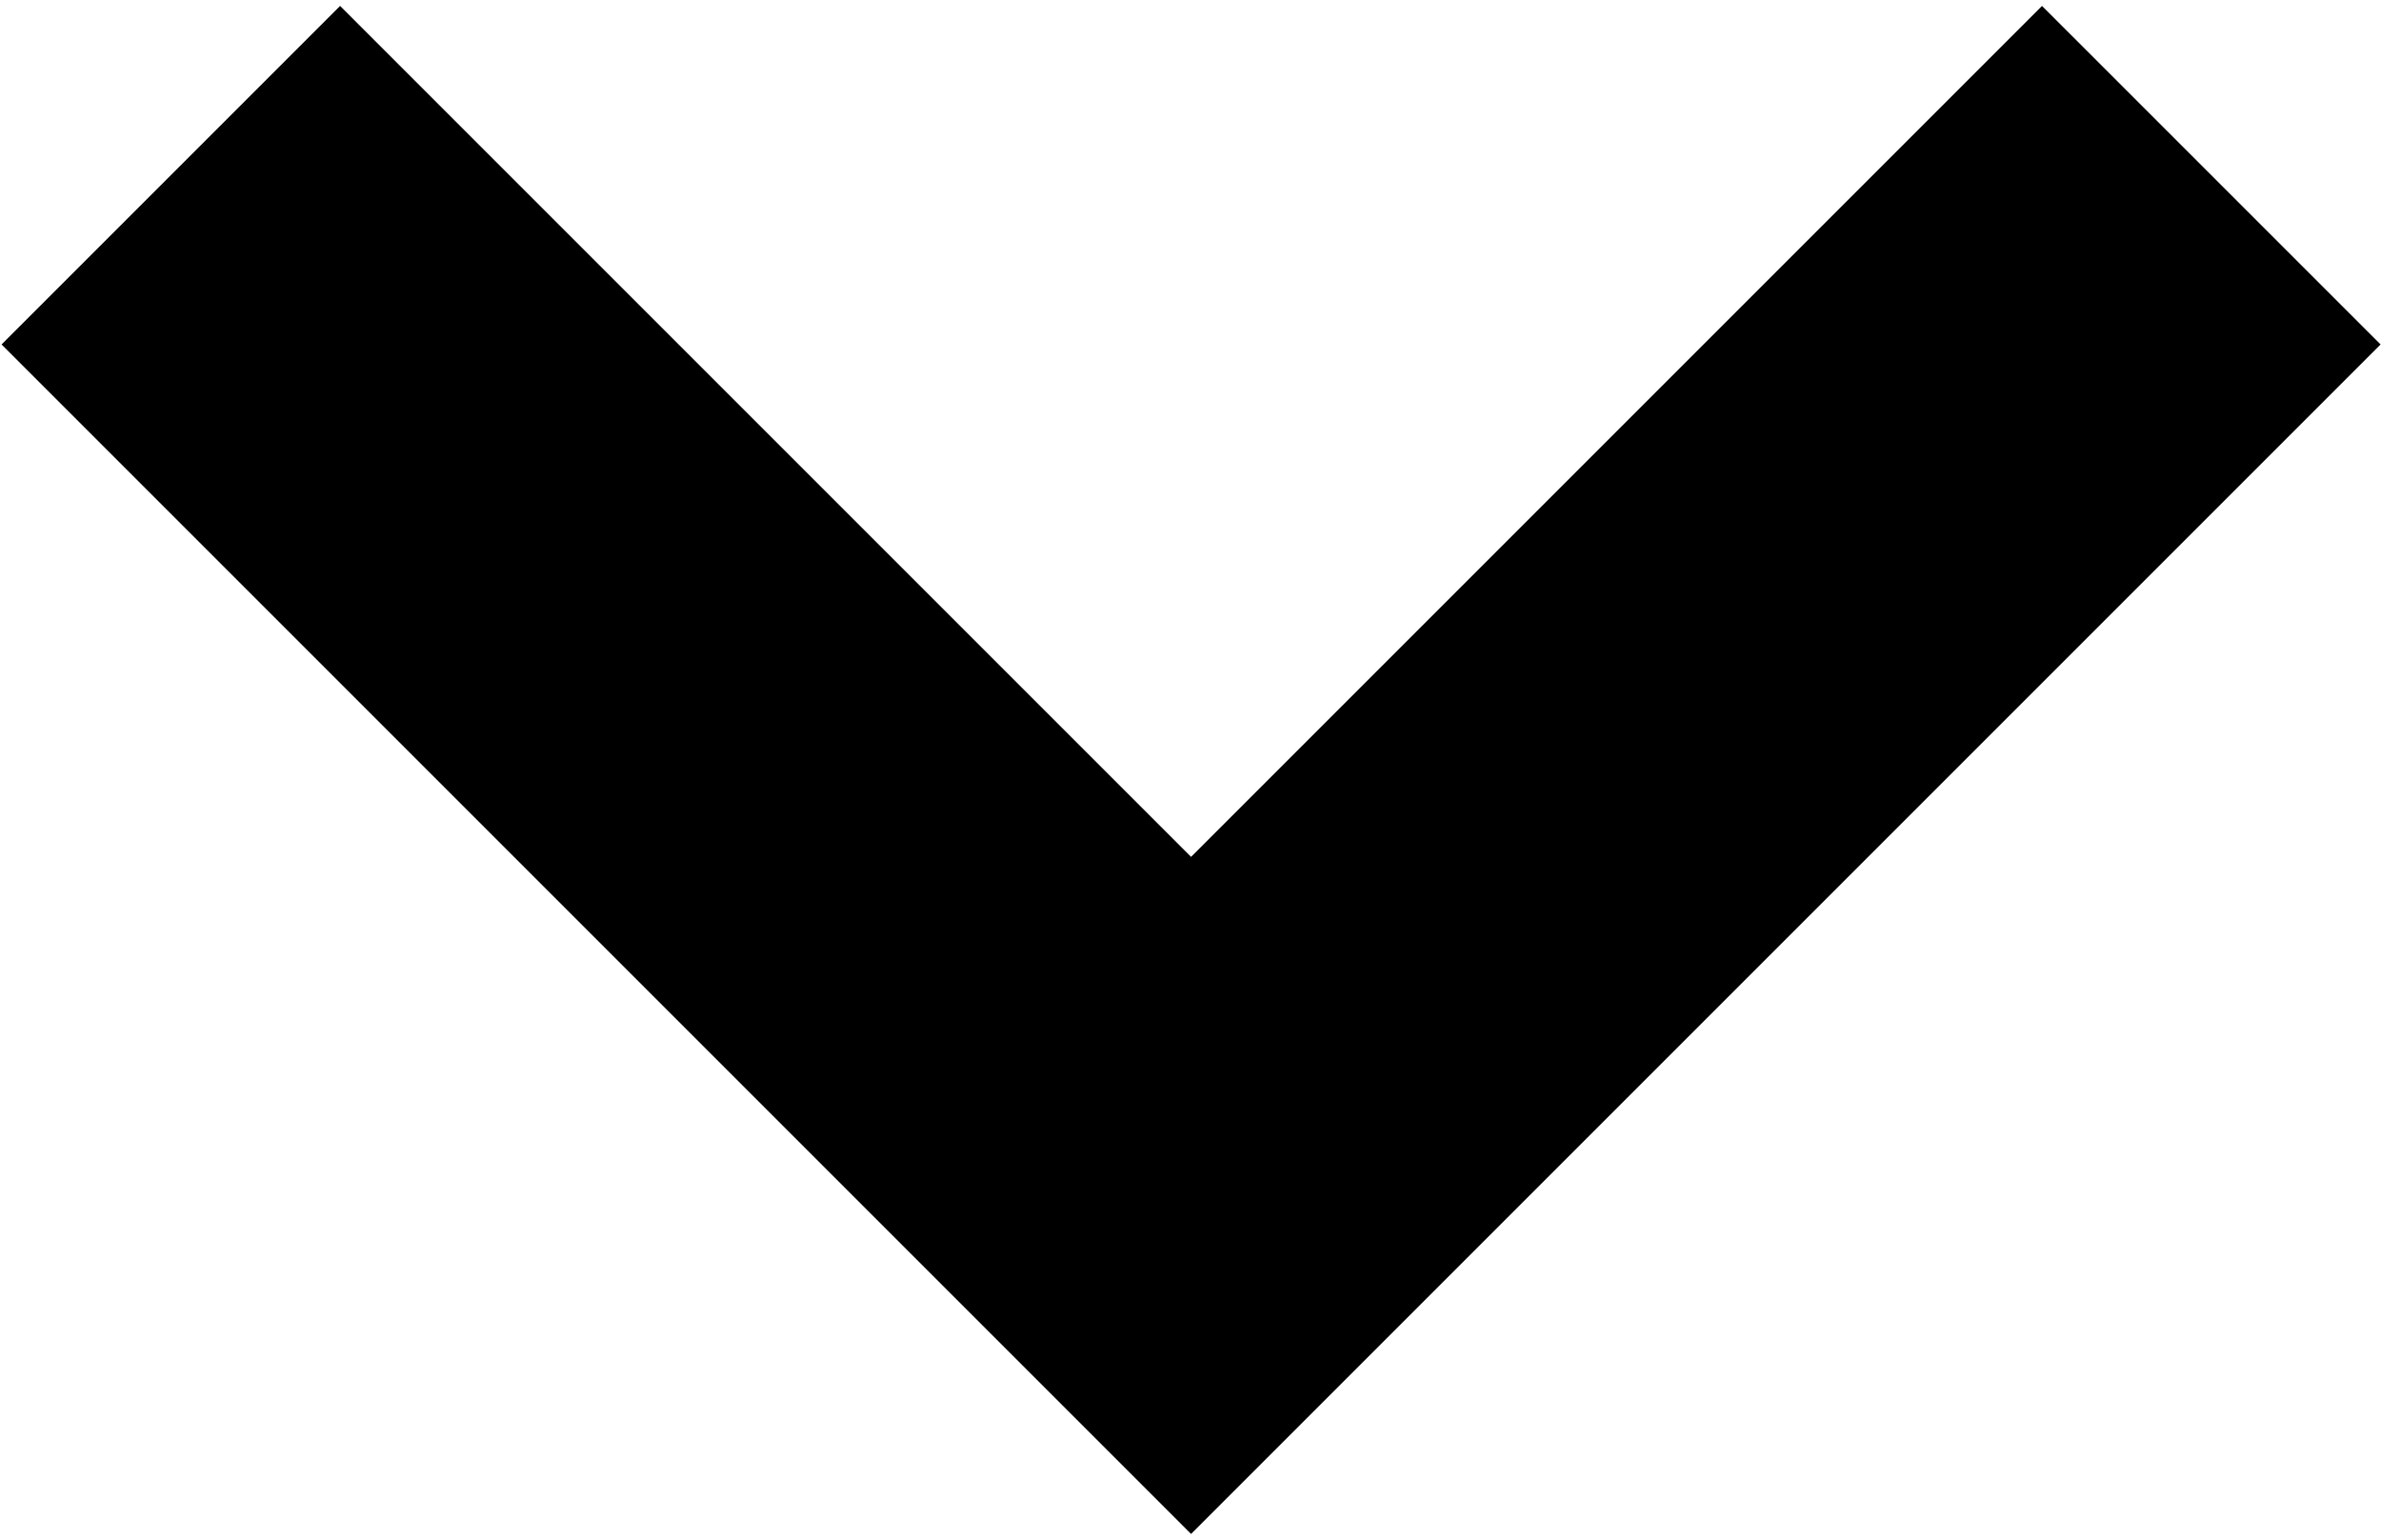 <svg width="184" height="119" viewBox="0 0 184 119" fill="none" xmlns="http://www.w3.org/2000/svg">
<path fill-rule="evenodd" clip-rule="evenodd" d="M65.88 92.38L92.043 118.543L92.043 118.543L118.206 92.38L183.967 26.619L157.804 0.457L92.043 66.218L26.282 0.457L0.12 26.62L65.88 92.38Z" fill="black"/>
</svg>
